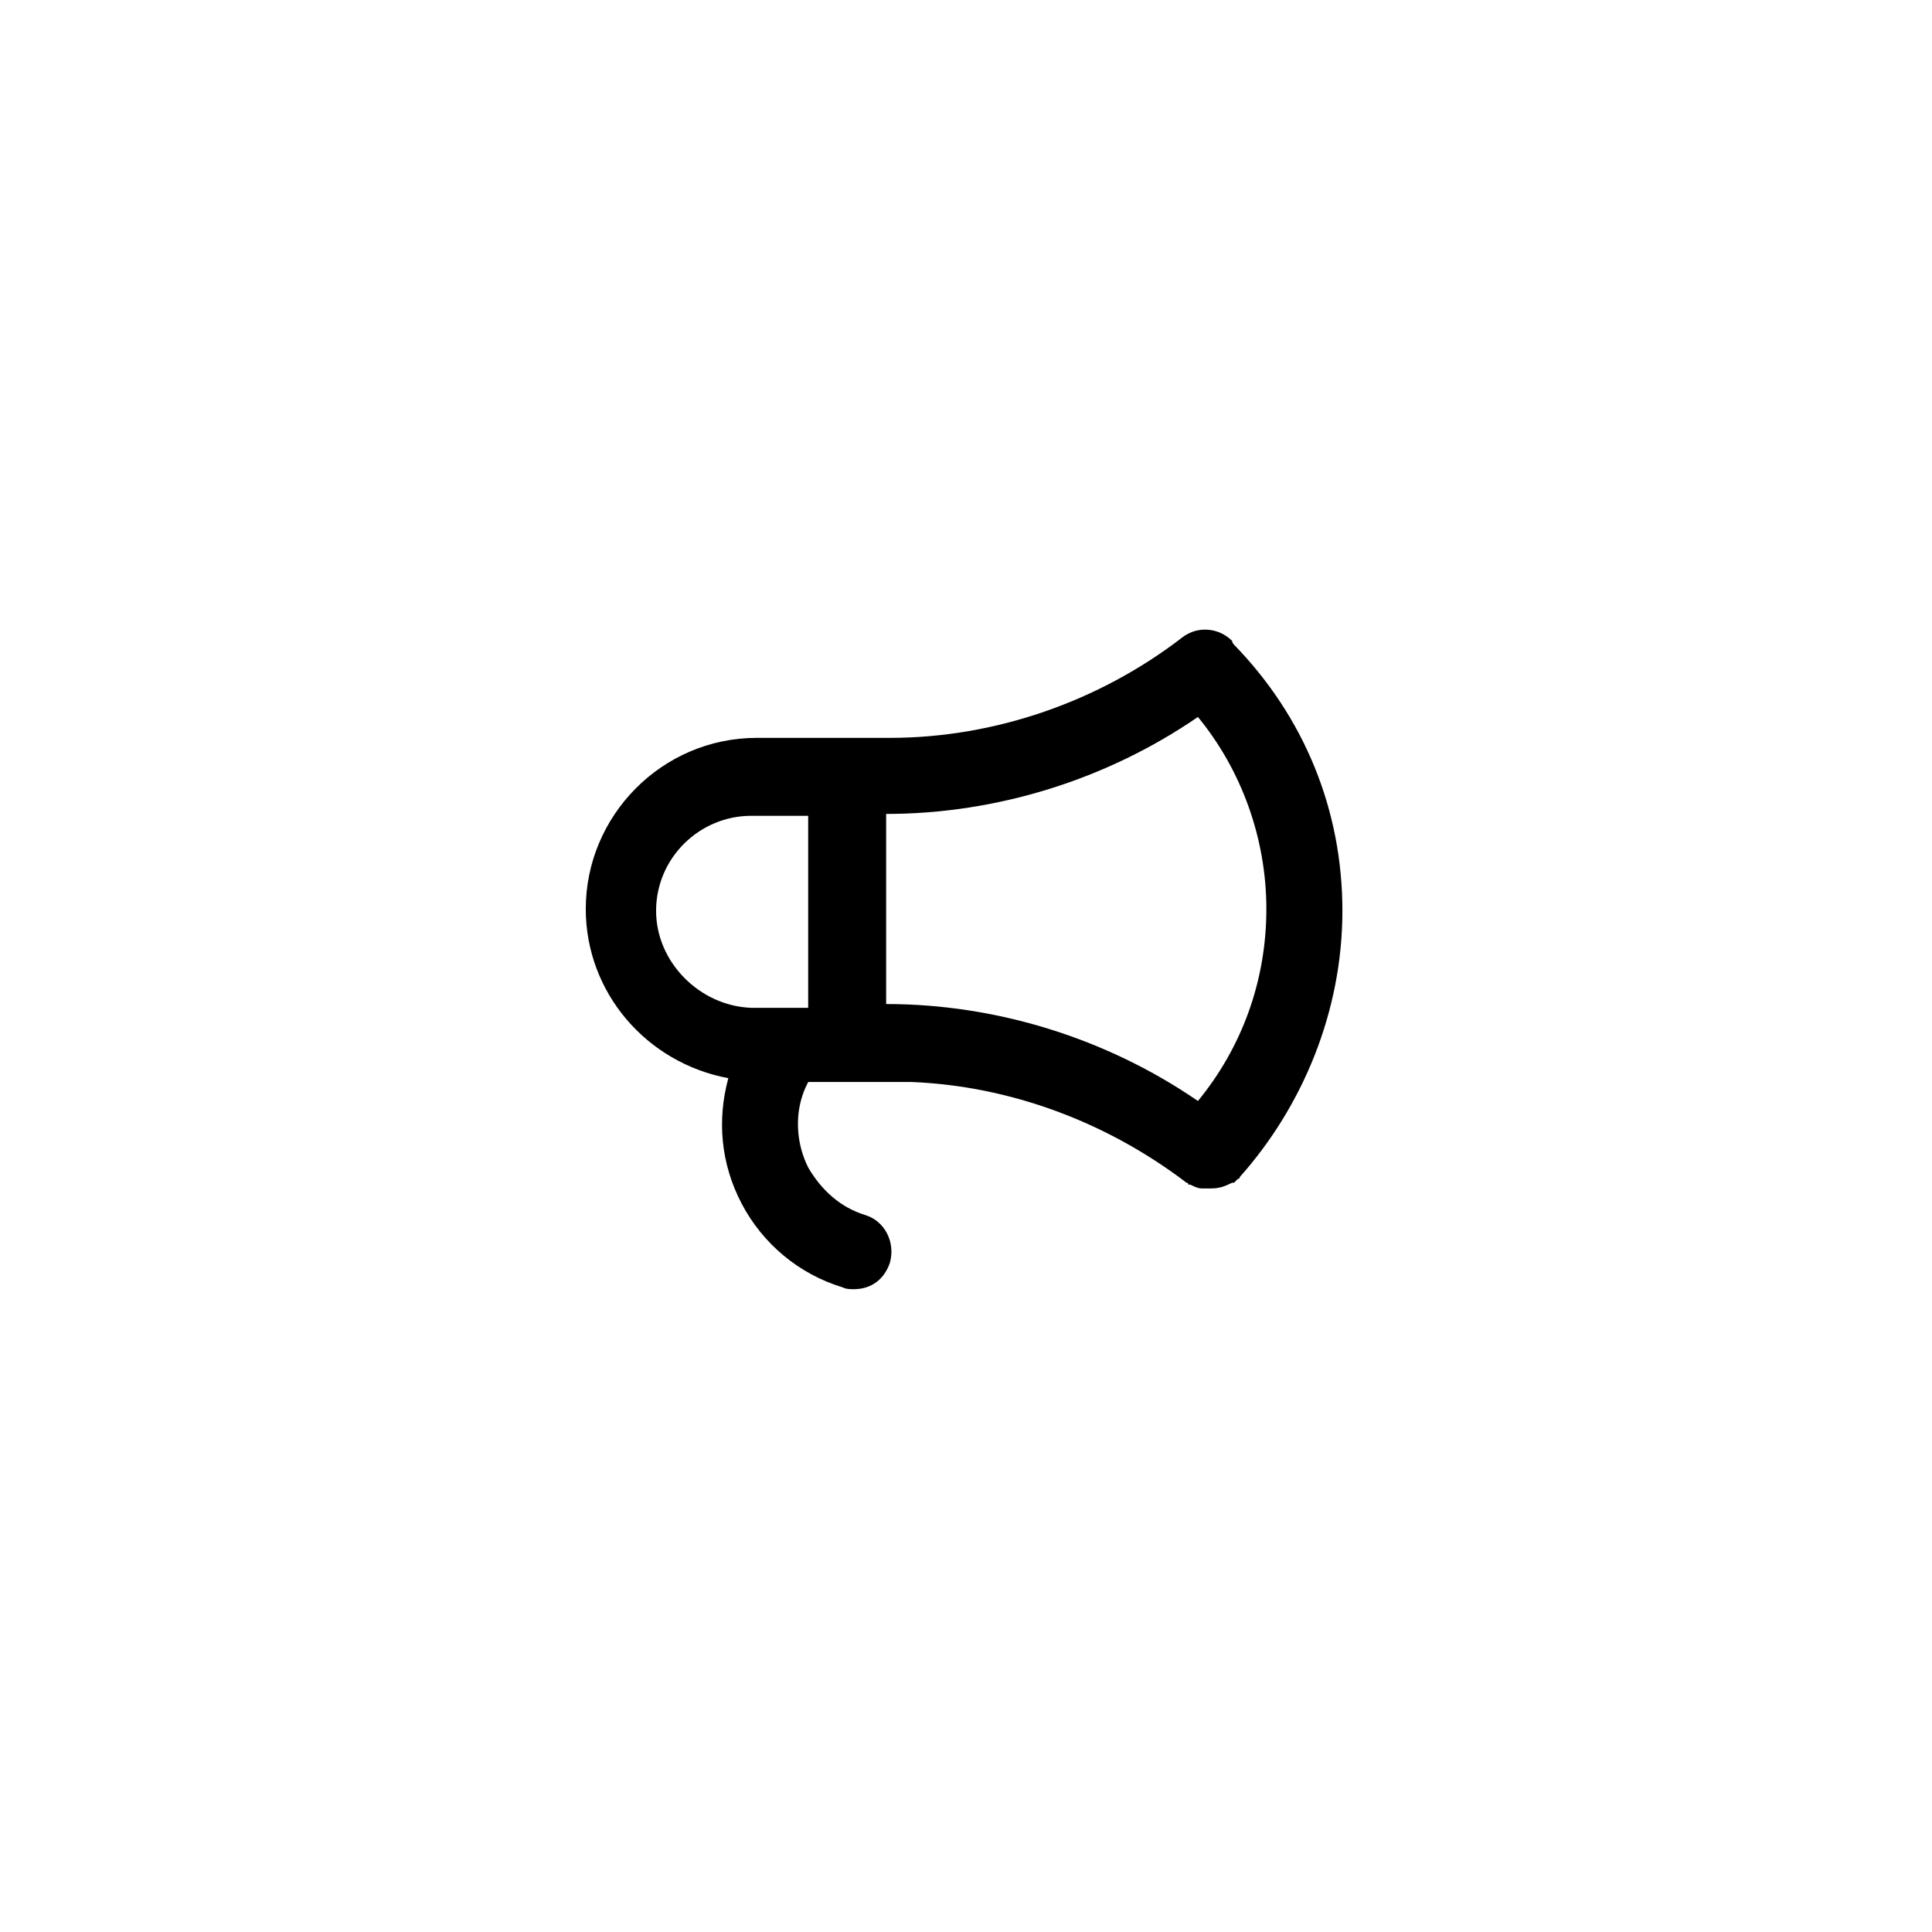 <?xml version="1.0" encoding="UTF-8"?>
<!-- The Best Svg Icon site in the world: iconSvg.co, Visit us! https://iconsvg.co -->
<svg fill="#000000" width="800px" height="800px" version="1.1" viewBox="144 144 512 512" xmlns="http://www.w3.org/2000/svg">
 <path d="m499.75 385.39c0-26.703-10.078-51.387-28.719-70.535 0 0-0.504-0.504-0.504-1.008-3.527-3.527-9.07-4.031-13.098-1.008-22.168 17.129-49.879 26.703-77.586 26.703h-35.266c-25.191 0-45.344 20.656-45.344 45.344 0 22.168 16.121 40.809 37.785 44.84-3.023 11.082-2.016 22.672 3.527 33.25s15.113 18.641 26.703 22.168c1.008 0.504 2.016 0.504 3.023 0.504 4.535 0 8.062-2.519 9.574-7.055 1.512-5.543-1.512-11.082-6.551-12.594-6.551-2.016-11.586-6.551-15.113-12.594-3.023-6.047-3.527-13.098-1.512-19.145 0.504-1.512 1.008-2.519 1.512-3.527h27.207c26.199 1.008 51.891 10.578 73.051 26.703 0 0 0.504 0 0.504 0.504h0.504c1.008 0.504 2.016 1.008 3.023 1.008h1.008 1.512c2.016 0 3.527-0.504 5.543-1.512h0.504c0.504-0.504 0.504-0.504 1.008-1.008 0 0 0.504 0 0.504-0.504 16.617-18.641 27.199-43.832 27.199-70.535zm-38.289 50.383c-24.184-16.625-53.406-25.695-82.625-25.695v-50.379c29.223 0 58.441-9.07 82.625-25.695 11.586 14.105 18.137 32.242 18.137 50.883 0 19.145-6.551 36.781-18.137 50.887zm-143.59-50.383c0-14.105 11.586-25.191 25.191-25.191h15.113v50.883h-15.113c-13.605-0.5-25.191-12.086-25.191-25.691z"/>
</svg>